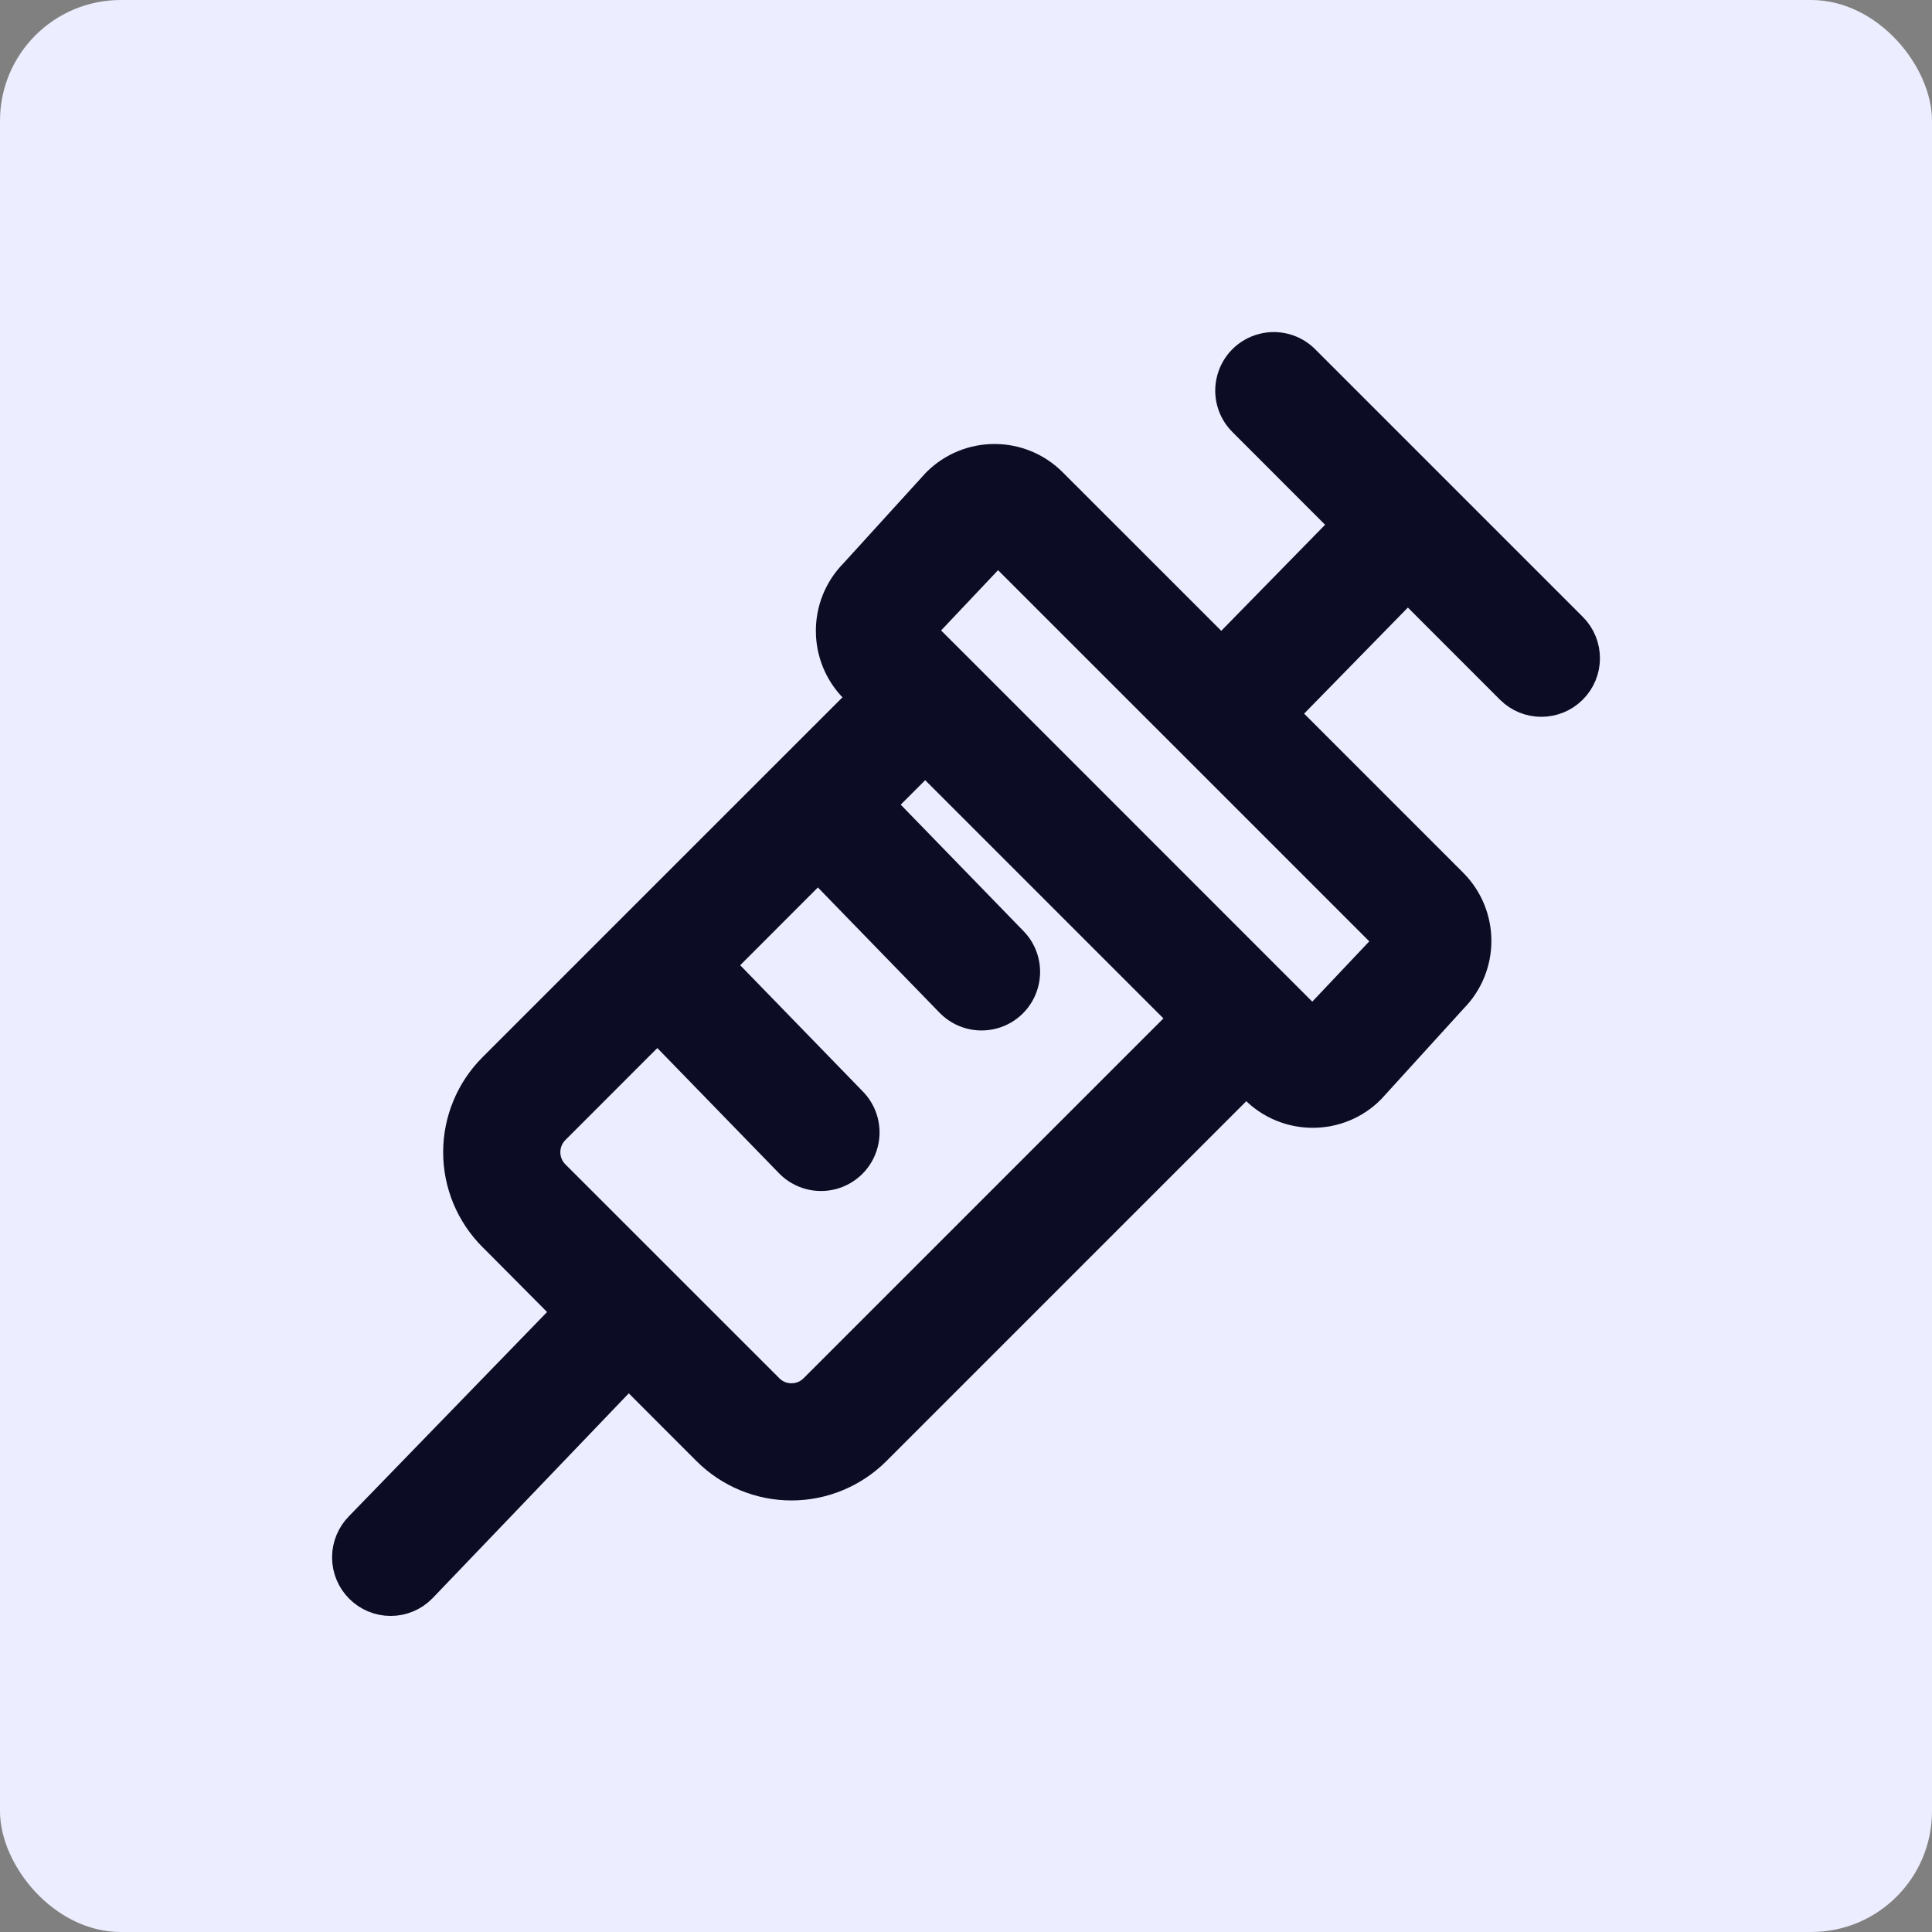 <?xml version="1.0" encoding="UTF-8"?>
<svg width="32px" height="32px" viewBox="0 0 32 32" version="1.1" xmlns="http://www.w3.org/2000/svg" xmlns:xlink="http://www.w3.org/1999/xlink">
    <rect x="0" y="0" width="32" height="32" fill="#808080" stroke="none"/>
    <title>Animal Pharma Engagement Copy 3</title>
    <g id="Icons" stroke="none" stroke-width="1" fill="none" fill-rule="evenodd">
        <g id="FAIRR_Navigation-Category" transform="translate(-584, -327)">
            <g id="Group-26-Copy" transform="translate(231, 108)">
                <g id="Group-25" transform="translate(333, 0)">
                    <g id="Animal-Pharma-Engagement-Copy-3" transform="translate(20, 219)">
                        <rect id="Rectangle" fill="#ECEDFF" x="0" y="0" width="32" height="32" rx="2"></rect>
                        <path d="M6.138,26.127 C6.226,26.215 6.345,26.265 6.47,26.265 C6.595,26.265 6.714,26.215 6.802,26.127 L10.407,22.363 L11.703,23.66 L11.89,23.847 C12.213,24.17 12.652,24.352 13.109,24.352 C13.566,24.352 14.004,24.17 14.328,23.847 L20.642,17.533 L20.968,17.858 C21.173,18.065 21.452,18.18 21.743,18.18 C22.035,18.18 22.314,18.065 22.518,17.858 L23.881,16.36 C24.309,15.931 24.309,15.237 23.881,14.808 L20.897,11.824 L23.315,9.352 L25.198,11.236 C25.382,11.419 25.679,11.418 25.862,11.235 C26.046,11.052 26.046,10.755 25.863,10.571 L21.432,6.14 C21.314,6.02 21.14,5.972 20.977,6.016 C20.814,6.059 20.687,6.186 20.644,6.349 C20.6,6.512 20.648,6.686 20.768,6.804 L22.651,8.688 L20.232,11.159 L17.247,8.175 C16.819,7.747 16.125,7.747 15.697,8.175 L14.333,9.674 C13.906,10.103 13.907,10.796 14.334,11.224 L14.66,11.551 L11.891,14.319 L10.561,15.649 L9.232,16.978 L8.345,17.865 C8.022,18.188 7.84,18.627 7.84,19.084 C7.84,19.541 8.022,19.979 8.345,20.302 L8.532,20.489 C9.297,21.258 9.706,21.671 9.762,21.727 L6.138,25.462 C6.05,25.551 6,25.67 6,25.795 C6,25.919 6.05,26.039 6.138,26.127 Z M14.998,10.338 L16.413,8.841 C16.443,8.811 16.483,8.795 16.524,8.795 C16.566,8.795 16.606,8.811 16.635,8.841 L19.952,12.157 L23.269,15.474 C23.33,15.536 23.33,15.635 23.269,15.696 L21.853,17.194 C21.829,17.231 21.787,17.254 21.743,17.254 C21.698,17.254 21.657,17.231 21.632,17.194 L20.975,16.537 L15.657,11.218 L14.998,10.56 C14.938,10.499 14.938,10.4 14.998,10.338 Z M9.564,17.976 L10.228,17.311 L10.893,16.647 L13.266,19.089 C13.385,19.208 13.558,19.254 13.72,19.211 C13.882,19.167 14.009,19.041 14.052,18.878 C14.096,18.716 14.049,18.543 13.931,18.425 L11.558,15.982 L12.223,15.317 L12.887,14.652 L13.552,13.987 L15.925,16.43 C16.044,16.549 16.217,16.595 16.379,16.552 C16.541,16.509 16.668,16.382 16.711,16.22 C16.755,16.058 16.709,15.884 16.59,15.766 L14.217,13.323 L15.324,12.215 L19.977,16.868 L13.663,23.182 C13.357,23.488 12.861,23.488 12.555,23.182 L9.01,19.638 C8.863,19.491 8.781,19.291 8.781,19.084 C8.781,18.876 8.863,18.677 9.01,18.53 L9.564,17.976 Z" id="Shape" stroke="#0C0C25" fill="#0C0C25" fill-rule="nonzero"></path>
                    </g>
                </g>
            </g>
        </g>
    </g>
</svg>